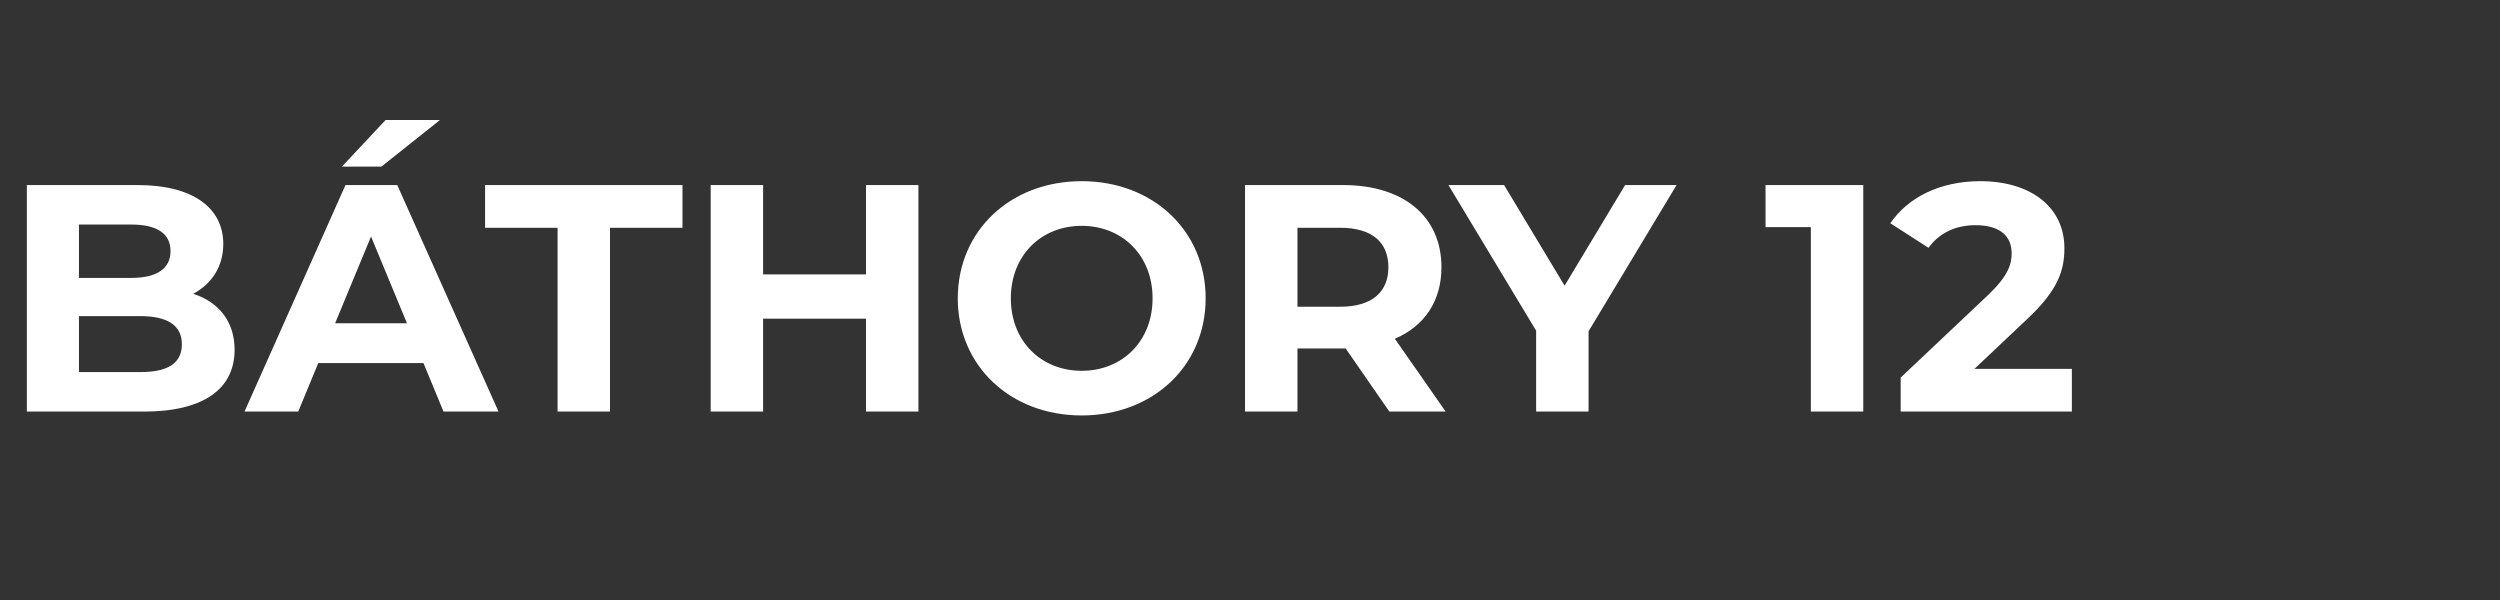<svg width="300" height="72" viewBox="0 0 300 72" fill="none" xmlns="http://www.w3.org/2000/svg">
<rect x="0" y="0" width="300" height="72" fill="#333333" stroke="none"/>
<path d="M23.181 35.254C25.395 34.089 26.793 31.992 26.793 29.274C26.793 25.042 23.298 22.207 16.503 22.207H3.223V49.388H17.279C24.424 49.388 28.152 46.67 28.152 41.972C28.152 38.555 26.21 36.225 23.181 35.254ZM15.726 26.944C18.794 26.944 20.463 27.993 20.463 30.128C20.463 32.264 18.794 33.351 15.726 33.351H9.475V26.944H15.726ZM16.813 44.651H9.475V37.933H16.813C20.075 37.933 21.823 39.021 21.823 41.312C21.823 43.641 20.075 44.651 16.813 44.651ZM52.795 14.402H46.272L41.03 19.994H45.767L52.795 14.402ZM53.222 49.388H59.823L47.67 22.207H41.457L29.342 49.388H35.788L38.195 43.564H50.815L53.222 49.388ZM40.214 38.788L44.524 28.381L48.834 38.788H40.214ZM66.909 49.388H73.199V27.333H81.897V22.207H58.211V27.333H66.909V49.388ZM103.92 22.207V32.924H91.572V22.207H85.282V49.388H91.572V38.244H103.92V49.388H110.21V22.207H103.92ZM129.805 49.854C138.347 49.854 144.677 43.913 144.677 35.798C144.677 27.682 138.347 21.741 129.805 21.741C121.223 21.741 114.933 27.721 114.933 35.798C114.933 43.874 121.223 49.854 129.805 49.854ZM129.805 44.496C124.951 44.496 121.301 40.962 121.301 35.798C121.301 30.633 124.951 27.1 129.805 27.1C134.659 27.1 138.309 30.633 138.309 35.798C138.309 40.962 134.659 44.496 129.805 44.496ZM173.479 49.388L167.382 40.651C170.916 39.137 172.974 36.147 172.974 32.07C172.974 25.974 168.431 22.207 161.17 22.207H149.404V49.388H155.695V41.816H161.17H161.48L166.722 49.388H173.479ZM166.606 32.07C166.606 35.021 164.664 36.807 160.82 36.807H155.695V27.333H160.82C164.664 27.333 166.606 29.08 166.606 32.07ZM201.187 22.207H195.013L187.752 34.283L180.491 22.207H173.812L184.335 39.681V49.388H190.626V39.758L201.187 22.207ZM211.865 22.207V27.255H217.301V49.388H223.592V22.207H211.865ZM236.934 44.263L243.185 38.361C246.991 34.827 247.728 32.419 247.728 29.779C247.728 24.848 243.69 21.741 237.633 21.741C232.74 21.741 228.935 23.722 226.838 26.789L231.42 29.74C232.74 27.915 234.72 27.022 237.05 27.022C239.924 27.022 241.399 28.265 241.399 30.4C241.399 31.721 240.972 33.118 238.565 35.409L228.08 45.311V49.388H248.622V44.263H236.934Z" fill="white"/>
</svg>
